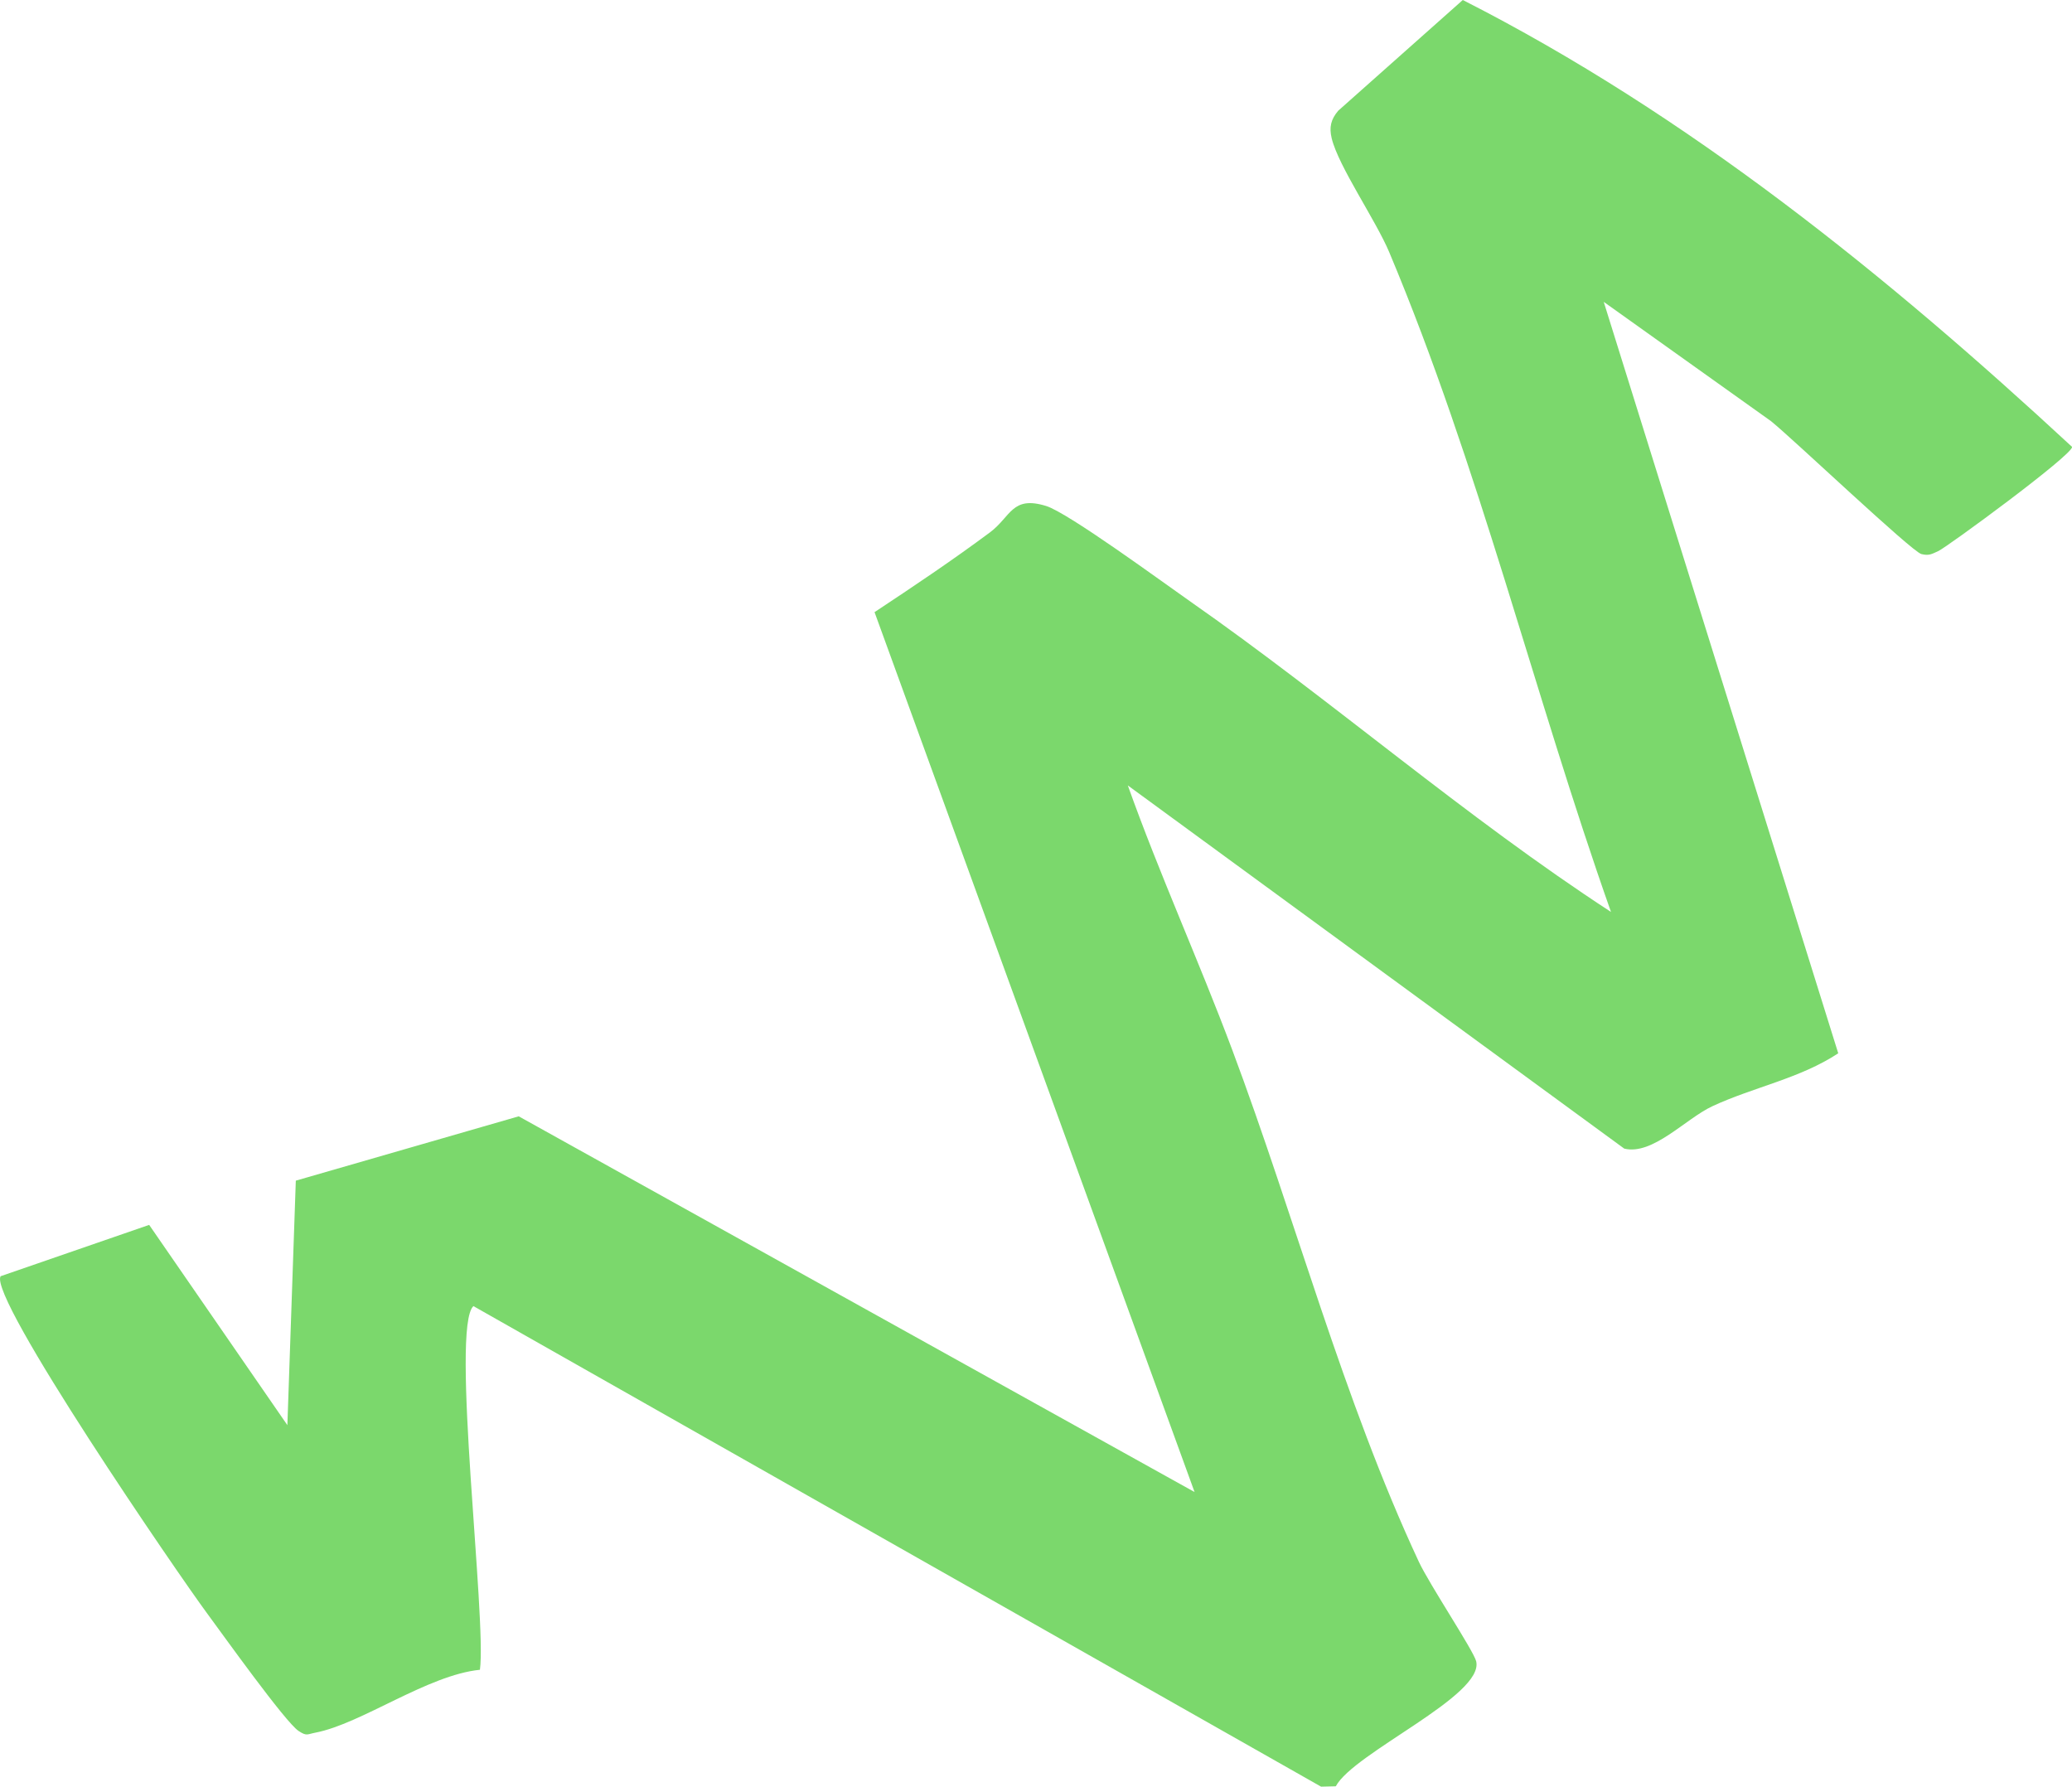 <?xml version="1.0" encoding="UTF-8"?>
<svg id="_レイヤー_2" data-name="レイヤー 2" xmlns="http://www.w3.org/2000/svg" viewBox="0 0 171.96 148.27">
  <defs>
    <style>
      .cls-1 {
        fill: #7bd86c;
      }
    </style>
  </defs>
  <g id="_背景デザイン" data-name="背景デザイン">
    <path class="cls-1" d="M133.1,25.06l19.46,62.35c-3.19,2.1-7.02,2.8-10.44,4.39-2.22,1.03-4.96,4.1-7.32,3.52l-41.2-30.14c2.64,7.4,5.89,14.54,8.65,21.9,5.23,13.96,9.22,29.06,15.5,42.52.87,1.87,4.54,7.38,4.76,8.26.7,2.85-10.16,7.59-11.65,10.38l-1.22.03-70.35-39.88c-1.91,1.75,1.11,25.97.54,30.18-4.36.44-9.82,4.48-13.66,5.22-.69.13-.71.31-1.4-.15-1.11-.75-6.31-8.03-7.58-9.75C14.86,130.75-.99,107.64.05,105.91l12.33-4.26,11.47,16.62.7-20.29,18.5-5.34,56.09,31.18-26.56-73.02c3.24-2.14,6.46-4.3,9.58-6.62,1.75-1.31,1.81-3.07,4.66-2.19,1.84.57,9.68,6.33,11.9,7.88,11.86,8.29,22.84,17.9,34.98,25.81-6.4-18.11-10.95-37.01-18.4-54.74-1.12-2.67-4.21-7.12-4.78-9.46-.22-.92-.07-1.57.54-2.29L121.4,0c18.71,9.51,35.24,22.89,50.57,37.09,0,.7-10.43,8.35-11.12,8.65-.52.23-.75.4-1.39.24-.81-.21-10.6-9.51-12.48-11.03l-13.87-9.89Z"/>
  </g>
</svg>